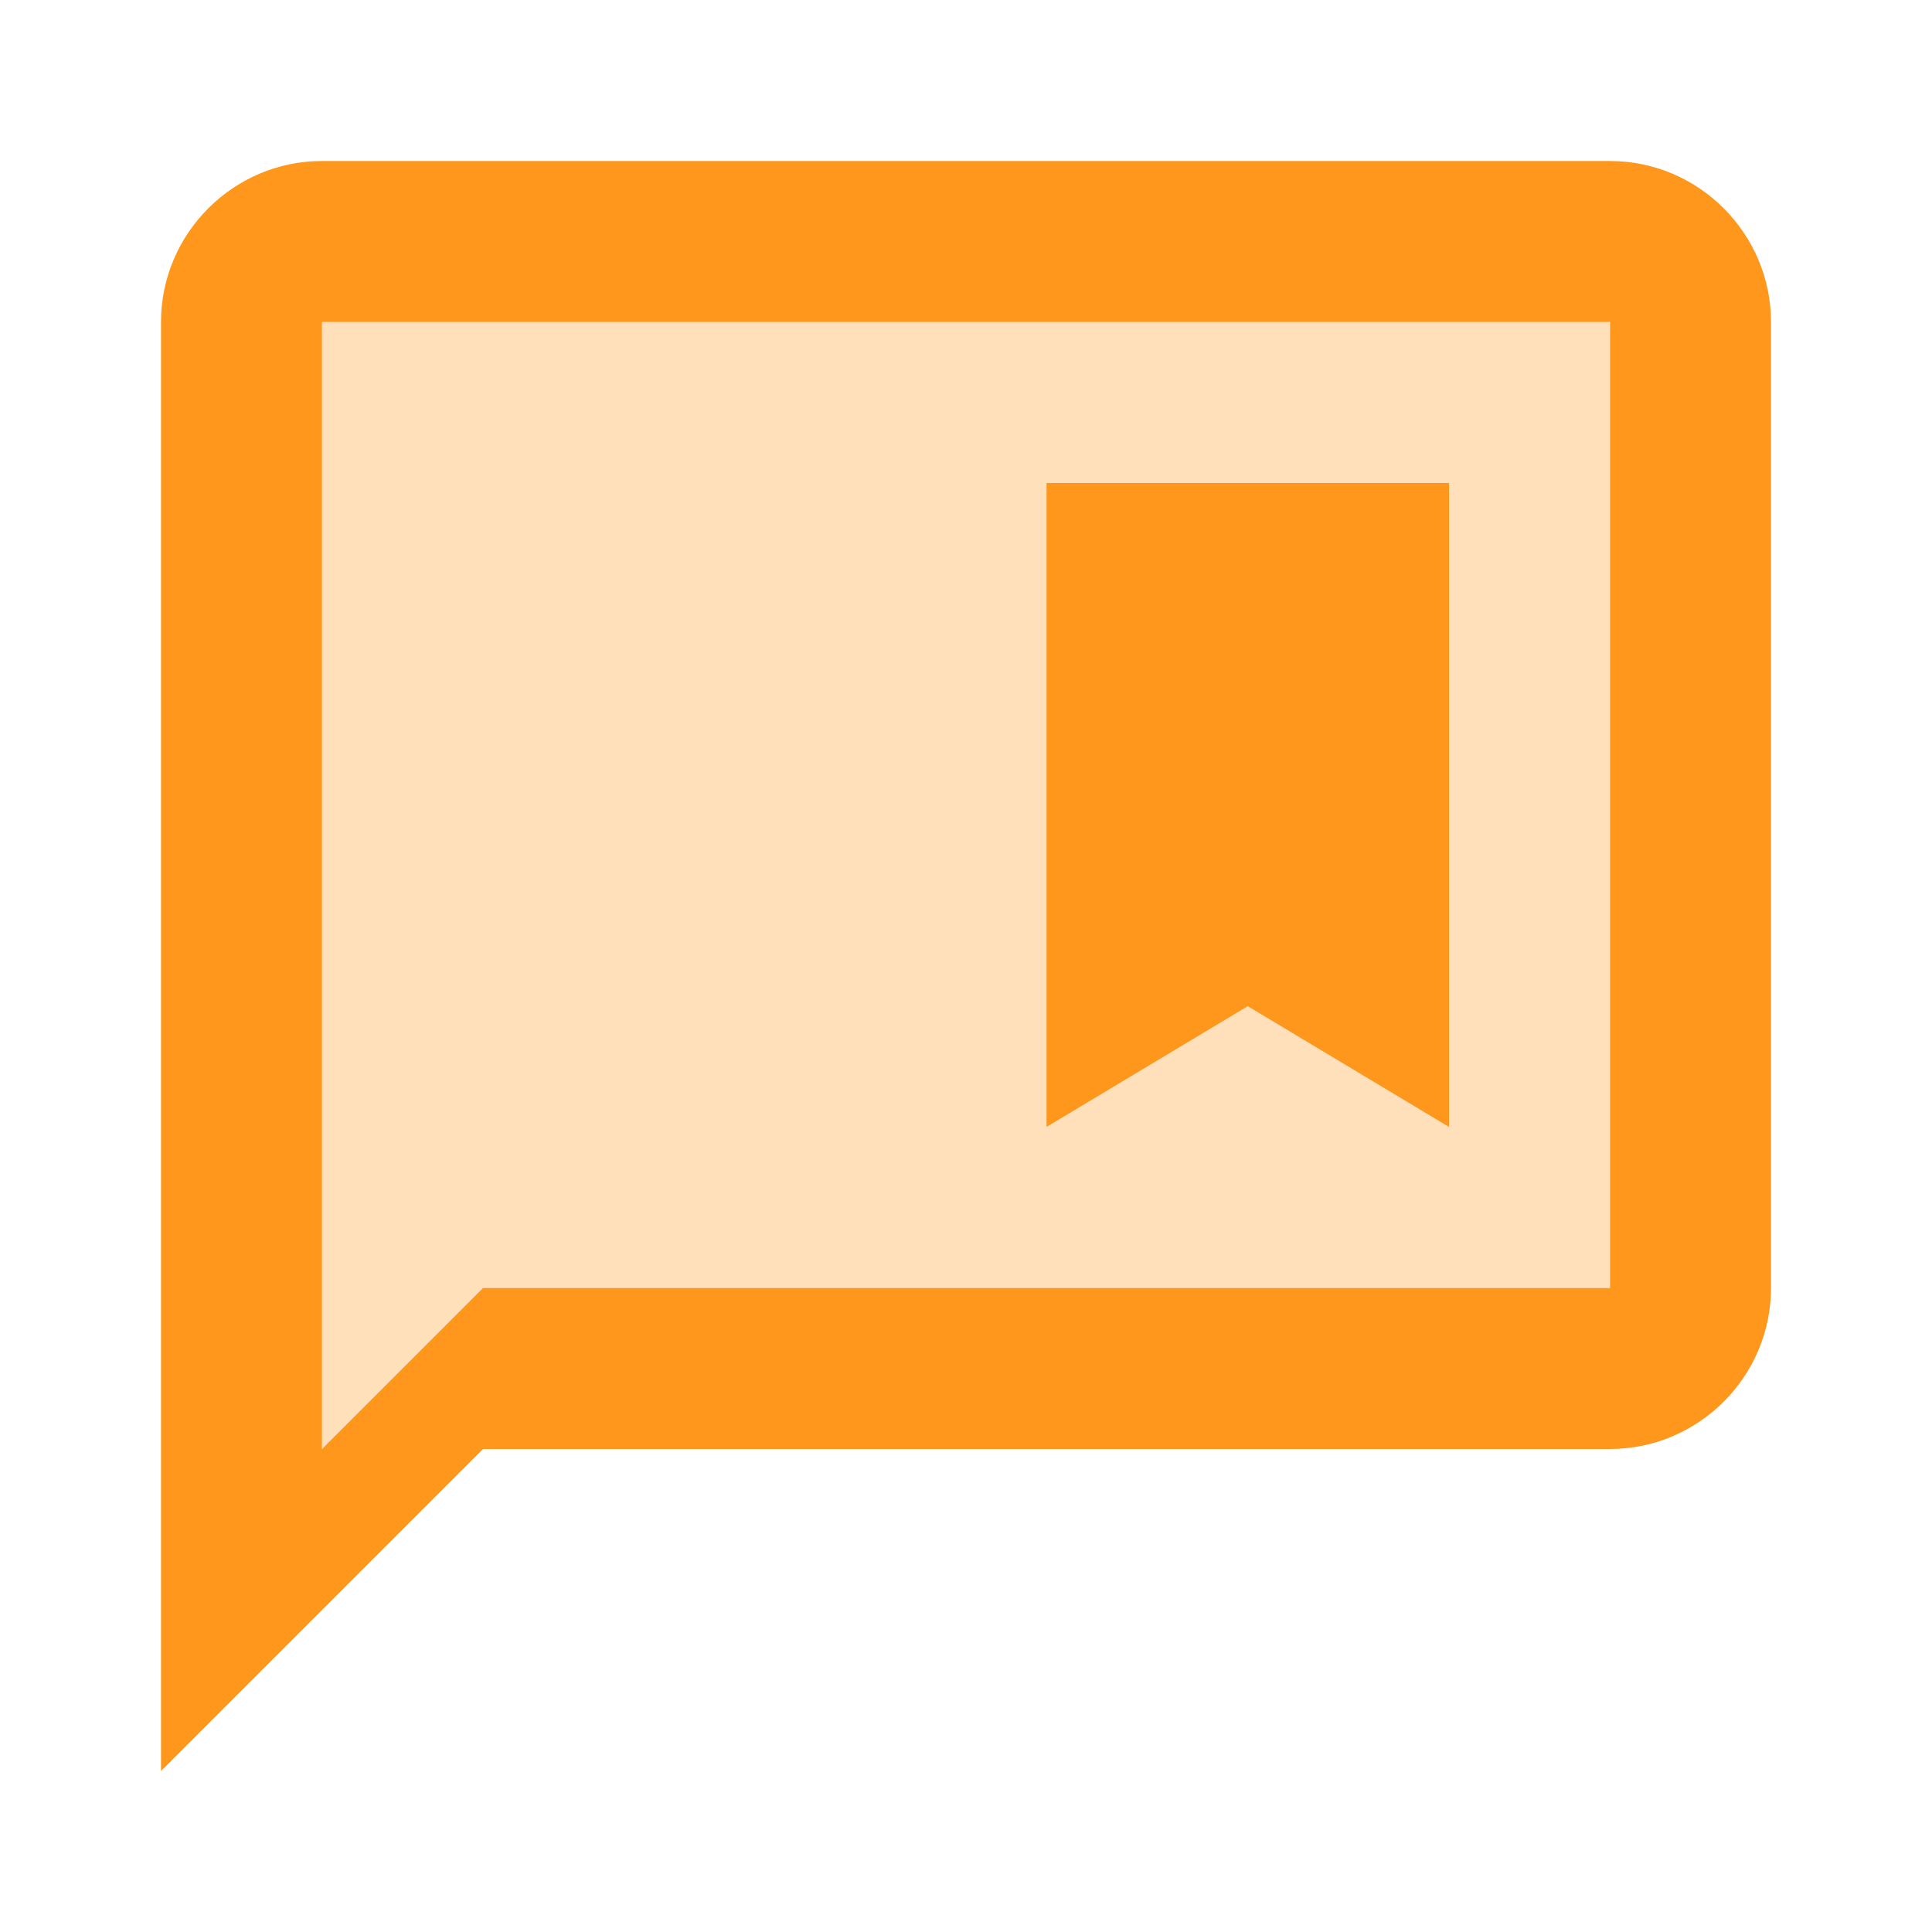 <svg viewBox="0 0 24 24" xmlns="http://www.w3.org/2000/svg"><path fill="none" d="M0 0h24v24H0Z"/><g fill="#FE971C"><path opacity=".3" d="M4 18l2-2h14V4H4v14Zm9-12h5v8l-2.5-1.5L13 14V6Z"/><path d="M18 14l0-8 -5 0 0 8 2.5-1.5Z"/><path d="M20 2H4c-1.1 0-2 .9-2 2v18l4-4h14c1.1 0 2-.9 2-2V4c0-1.1-.9-2-2-2Zm0 14H6l-2 2V4h16v12Z"/></g></svg>